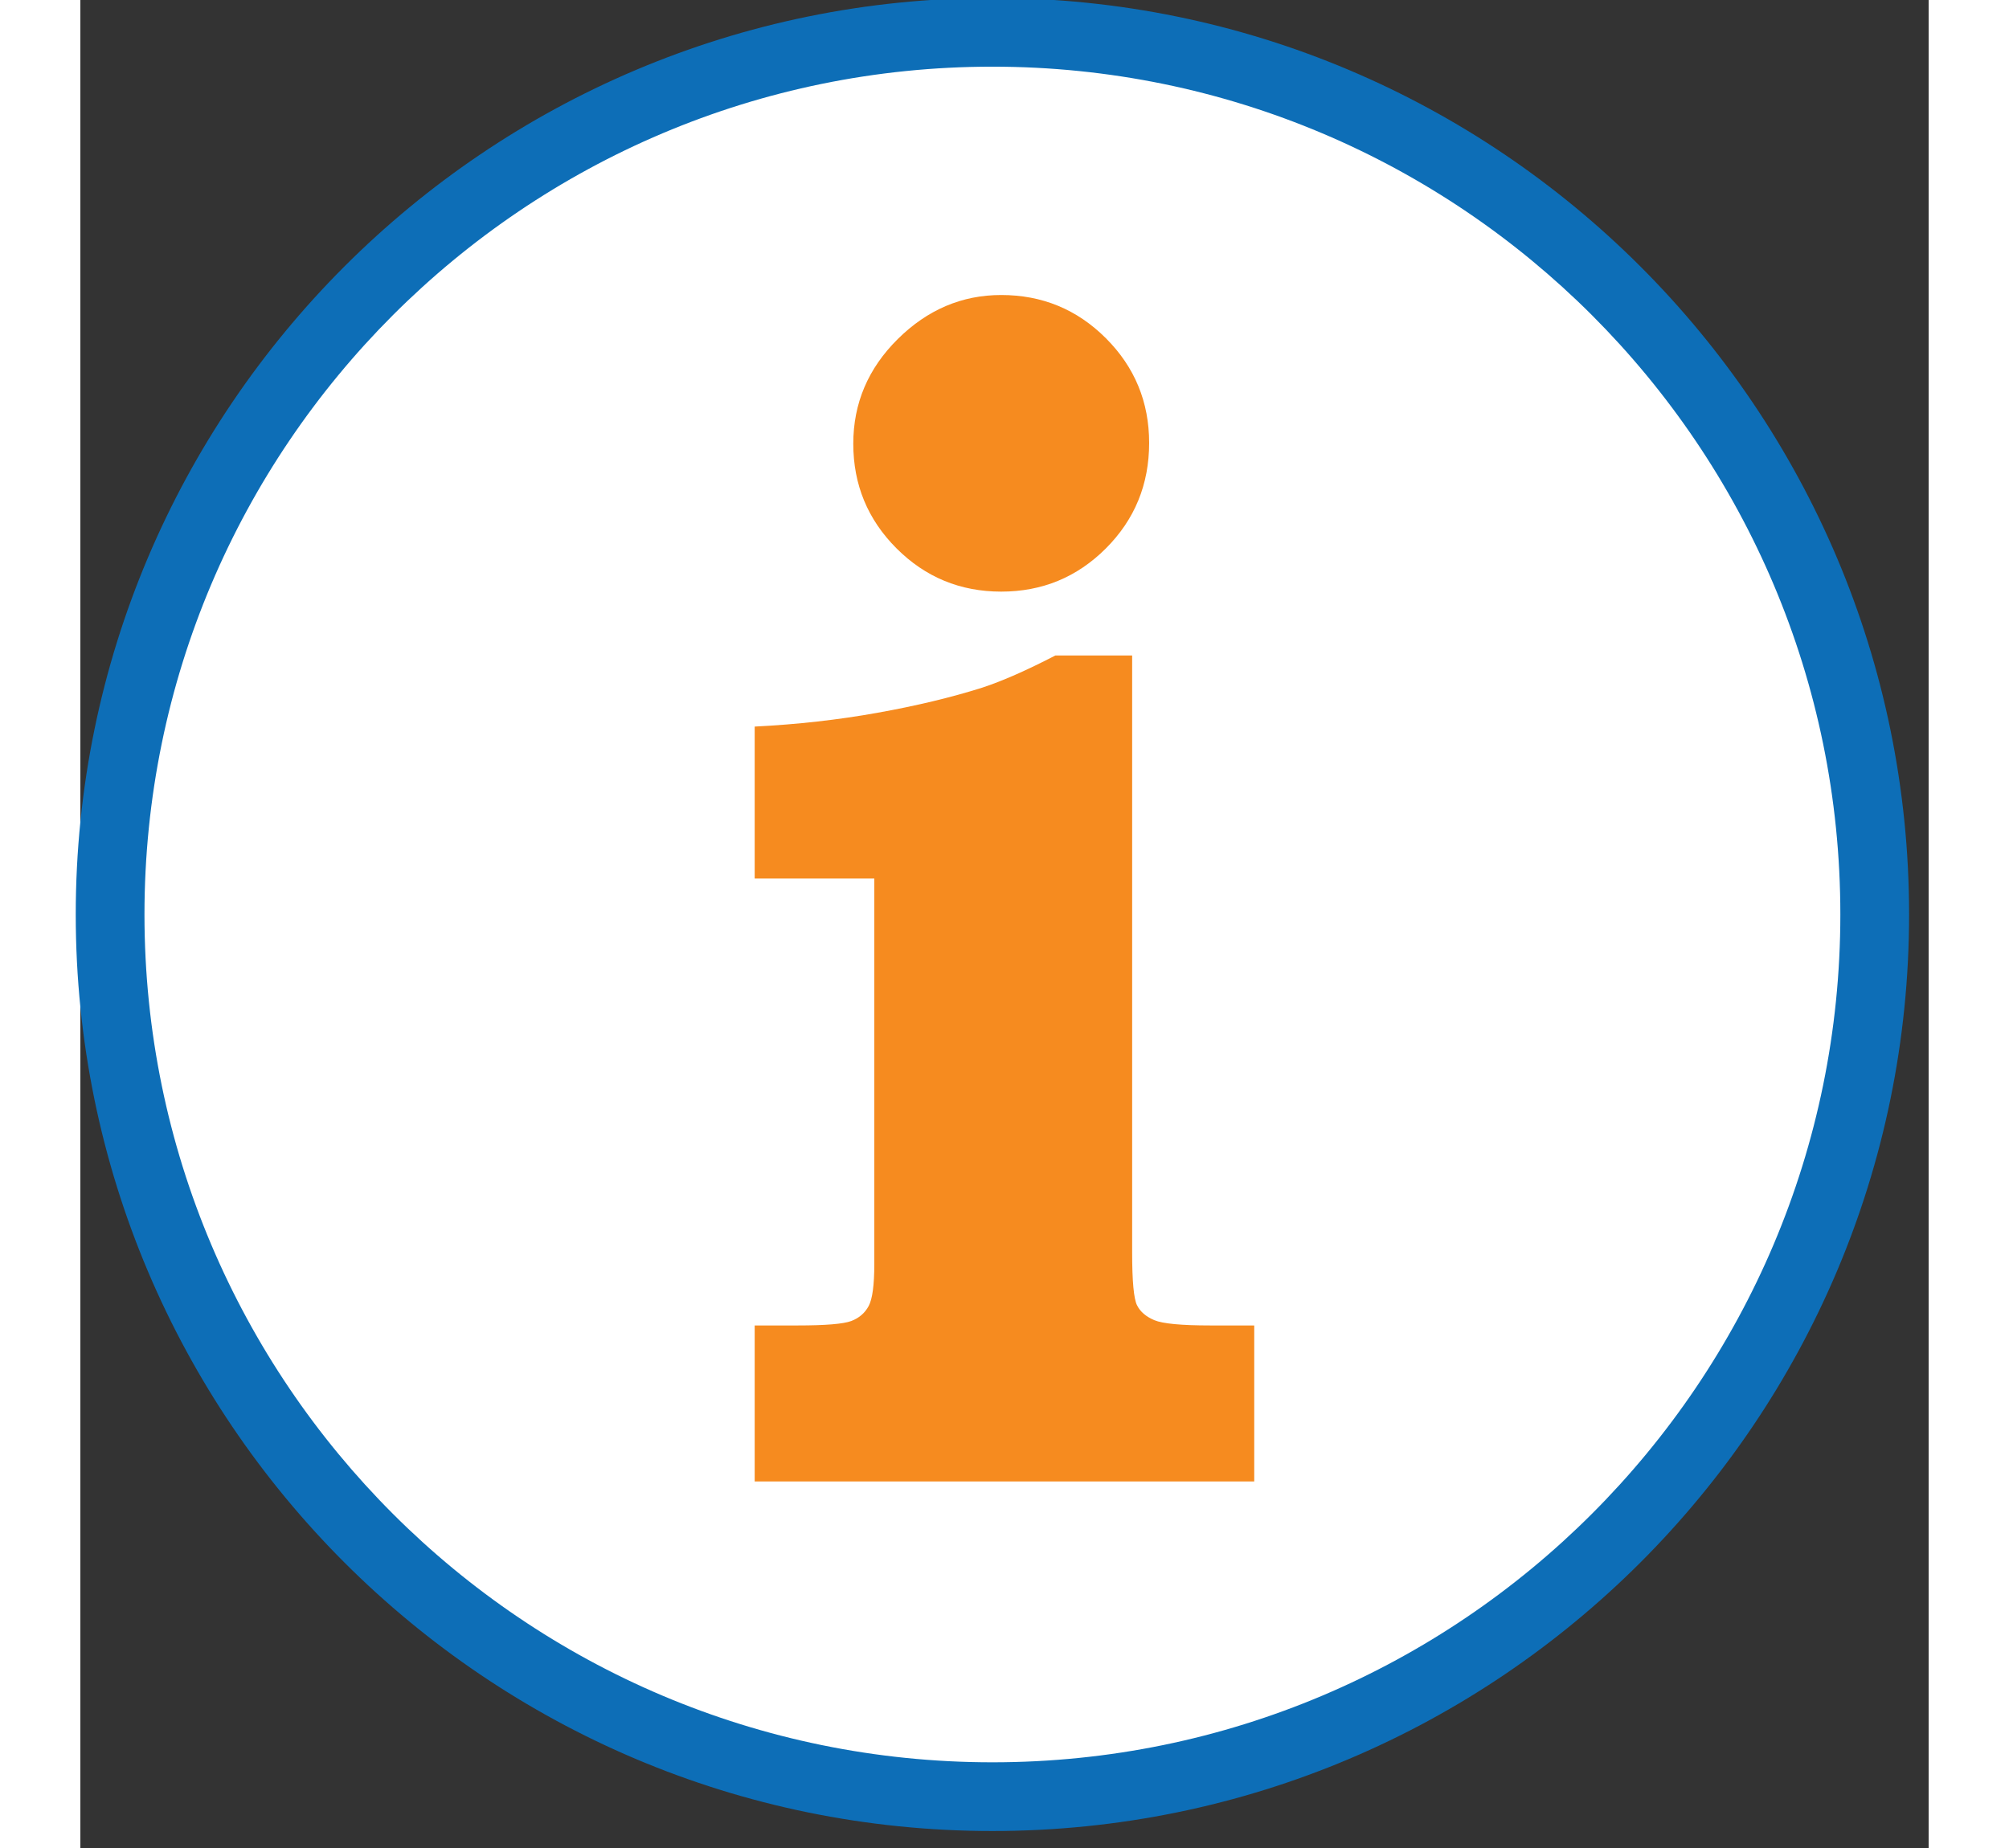 <?xml version="1.0" encoding="UTF-8" standalone="no"?>
<!DOCTYPE svg PUBLIC "-//W3C//DTD SVG 1.1//EN" "http://www.w3.org/Graphics/SVG/1.1/DTD/svg11.dtd">
<svg width="150px" viewBox="0 0 138 138" version="1.1" xmlns="http://www.w3.org/2000/svg" xmlns:xlink="http://www.w3.org/1999/xlink" xml:space="preserve" xmlns:serif="http://www.serif.com/" style="fill-rule:evenodd;clip-rule:evenodd;stroke-linejoin:round;stroke-miterlimit:2;">
    <rect x="0" y="0" width="138" height="138" fill="#333333" stroke="none"/>
    <g transform="matrix(1,0,0,1,-19286.2,-12038.3)">
        <g transform="matrix(1,0,0,1,19116.2,11786)">
            <g transform="matrix(1,0,0,1,-2254.55,-3623.32)">
                <circle cx="2493.49" cy="3944.81" r="67.074" style="fill:white;"/>
            </g>
            <g transform="matrix(0.312,0,0,0.312,-82.371,194.724)">
                <path d="M1027.14,184.049C906.072,184.049 807.777,282.344 807.777,403.415C807.777,524.486 906.072,622.781 1027.14,622.781C1148.21,622.781 1246.51,524.486 1246.51,403.415C1246.51,282.344 1148.21,184.049 1027.14,184.049ZM1027.14,200.495C1139.14,200.495 1230.06,291.42 1230.06,403.415C1230.06,515.41 1139.14,606.335 1027.14,606.335C915.149,606.335 824.223,515.41 824.223,403.415C824.223,291.42 915.149,200.495 1027.14,200.495Z" style="fill:rgb(13,110,183);"/>
            </g>
            <g transform="matrix(2.472,0,0,2.472,-885.348,-1737.25)">
                <path d="M454.734,813.746C455.971,813.746 457.025,814.181 457.896,815.052C458.766,815.923 459.202,816.977 459.202,818.214C459.202,819.467 458.766,820.529 457.896,821.4C457.025,822.271 455.971,822.706 454.734,822.706C453.497,822.706 452.443,822.271 451.572,821.4C450.702,820.529 450.266,819.475 450.266,818.238C450.266,817.018 450.714,815.964 451.609,815.077C452.504,814.19 453.546,813.746 454.734,813.746ZM458.689,824.635L458.689,842.677C458.689,843.539 458.738,844.068 458.836,844.264C458.933,844.459 459.108,844.609 459.36,844.715C459.613,844.821 460.178,844.874 461.057,844.874L462.376,844.874L462.376,849.586L447.288,849.586L447.288,844.874L448.582,844.874C449.428,844.874 449.969,844.829 450.205,844.74C450.441,844.65 450.616,844.5 450.73,844.288C450.844,844.076 450.901,843.653 450.901,843.018L450.901,831.373L447.288,831.373L447.288,826.783C448.574,826.718 449.806,826.58 450.986,826.368C452.166,826.157 453.22,825.904 454.148,825.611C454.75,825.416 455.491,825.09 456.37,824.635L458.689,824.635Z" style="fill:rgb(246,139,31);fill-rule:nonzero;"/>
            </g>
        </g>
    </g>
</svg>
